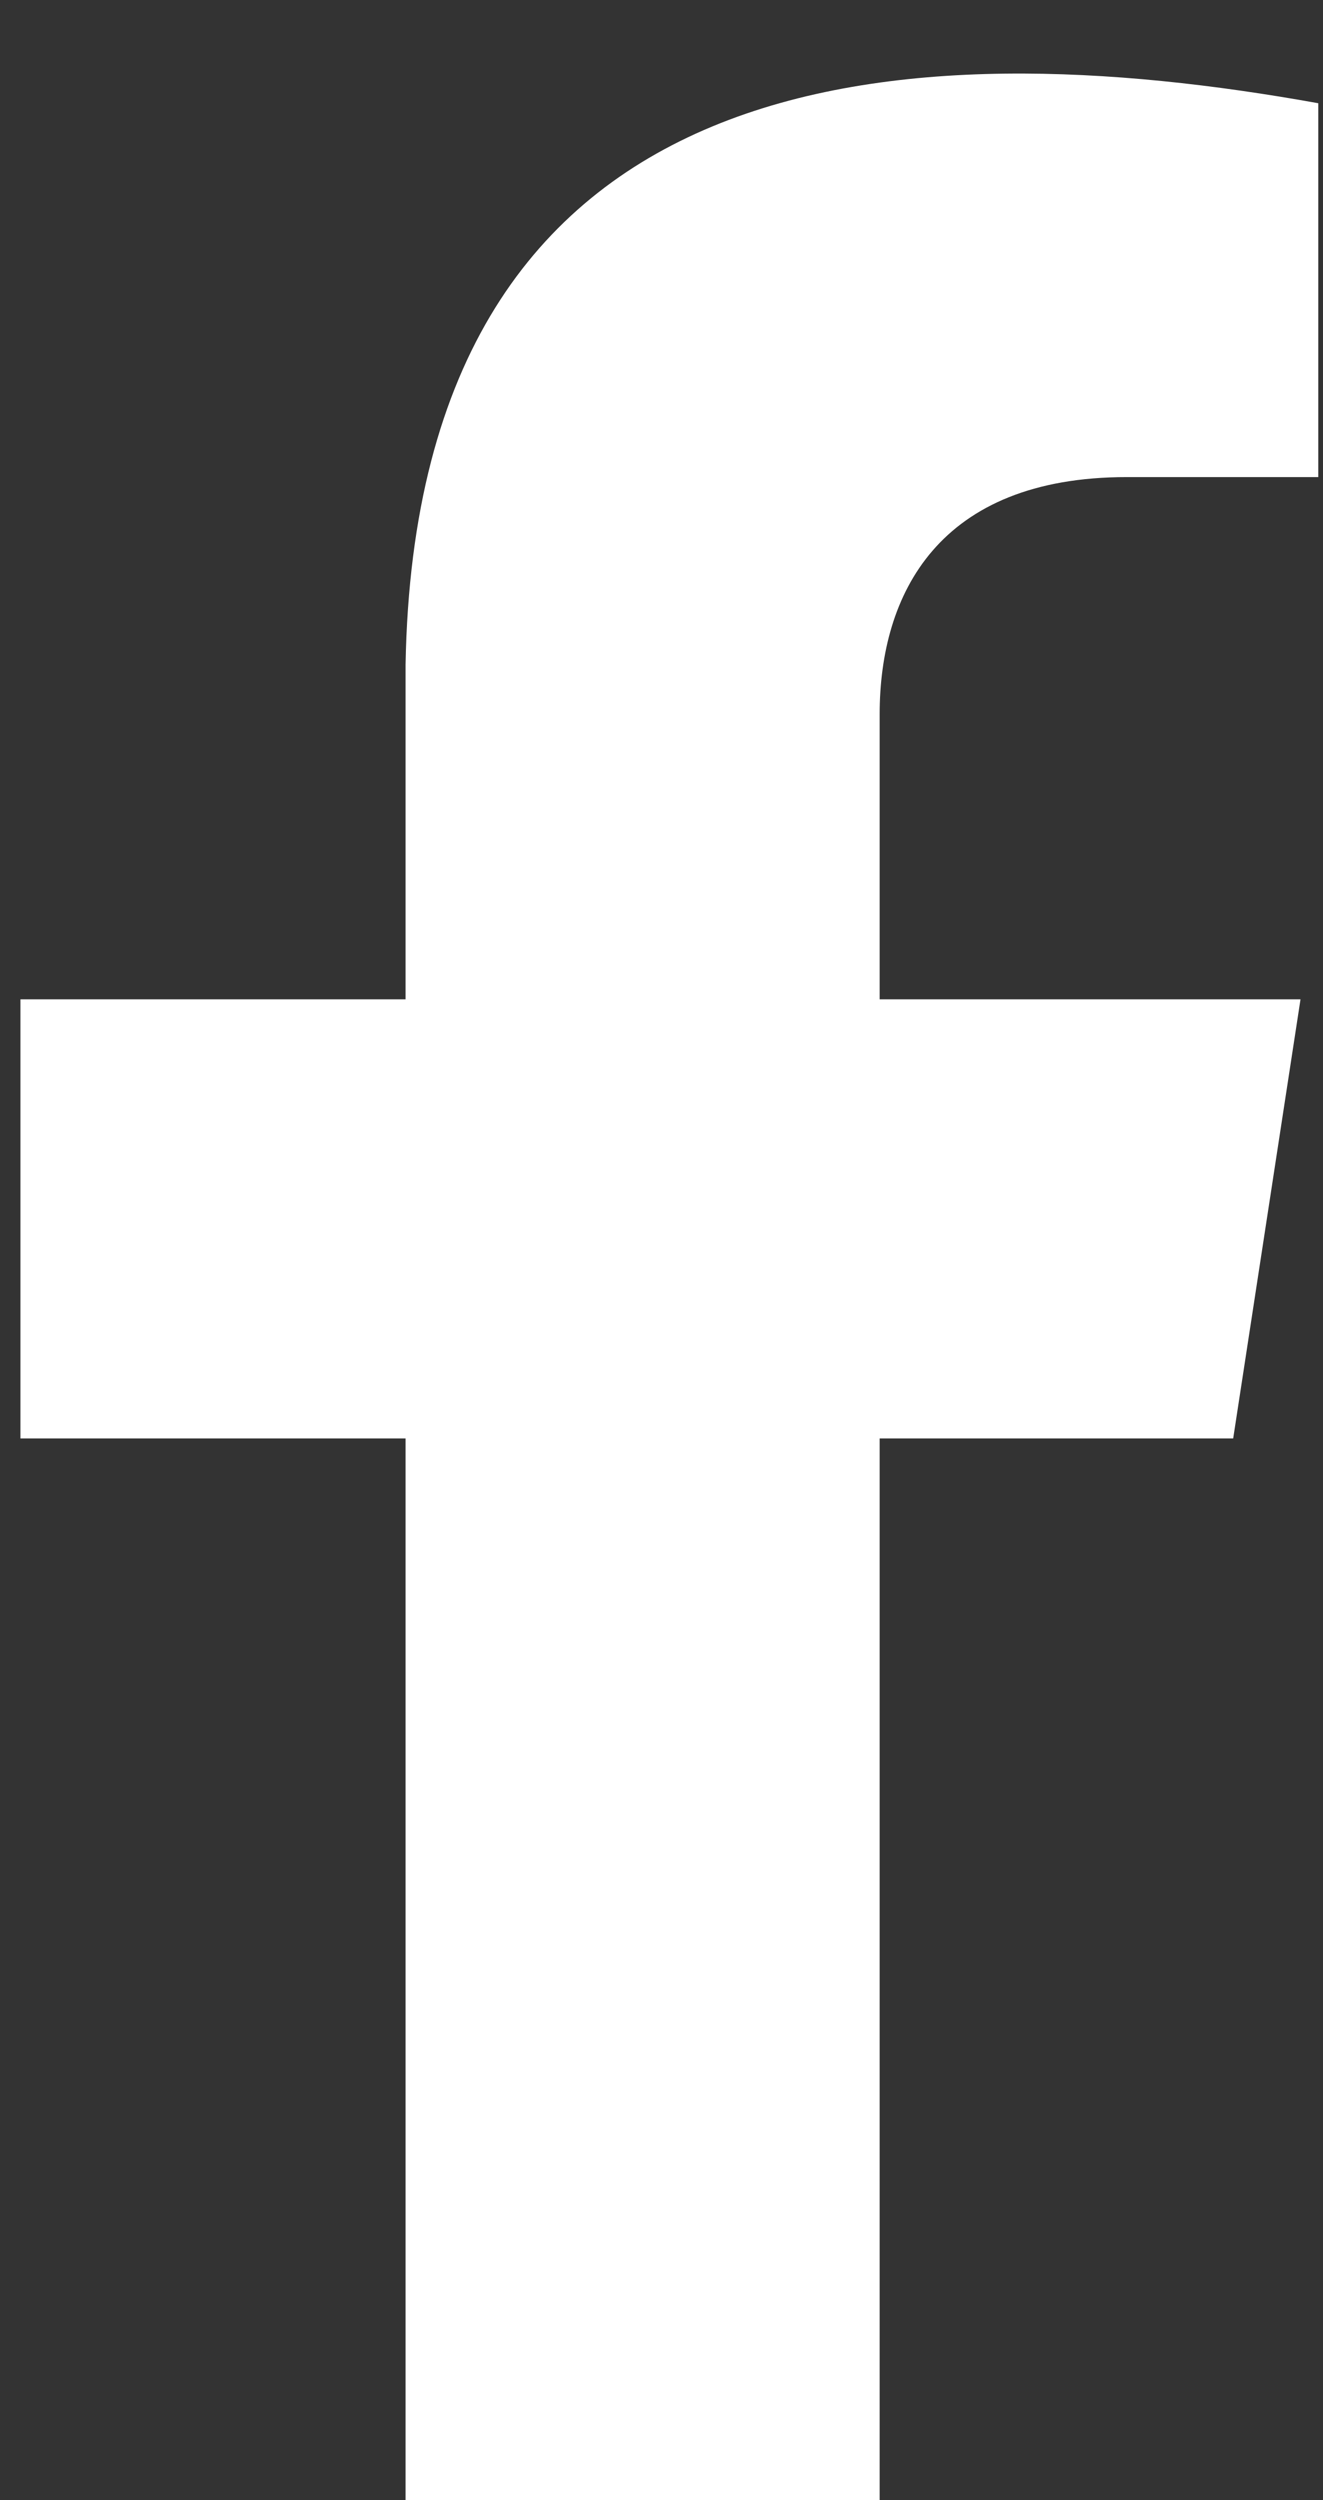 <svg width="9" height="17" viewBox="0 0 9 17" fill="none" xmlns="http://www.w3.org/2000/svg">
<rect x="0" y="0" width="9" height="17" fill="#333333" stroke="none"/>
<path d="M5.984 9.781H8.389L8.847 6.795H5.984V4.857C5.984 4.04 6.384 3.244 7.666 3.244H8.968V0.702C6.18 0.2 2.832 0.353 2.759 4.519V6.795H0.139V9.781H2.759V17H4.372H5.984V9.781Z" fill="white"/>
</svg>

